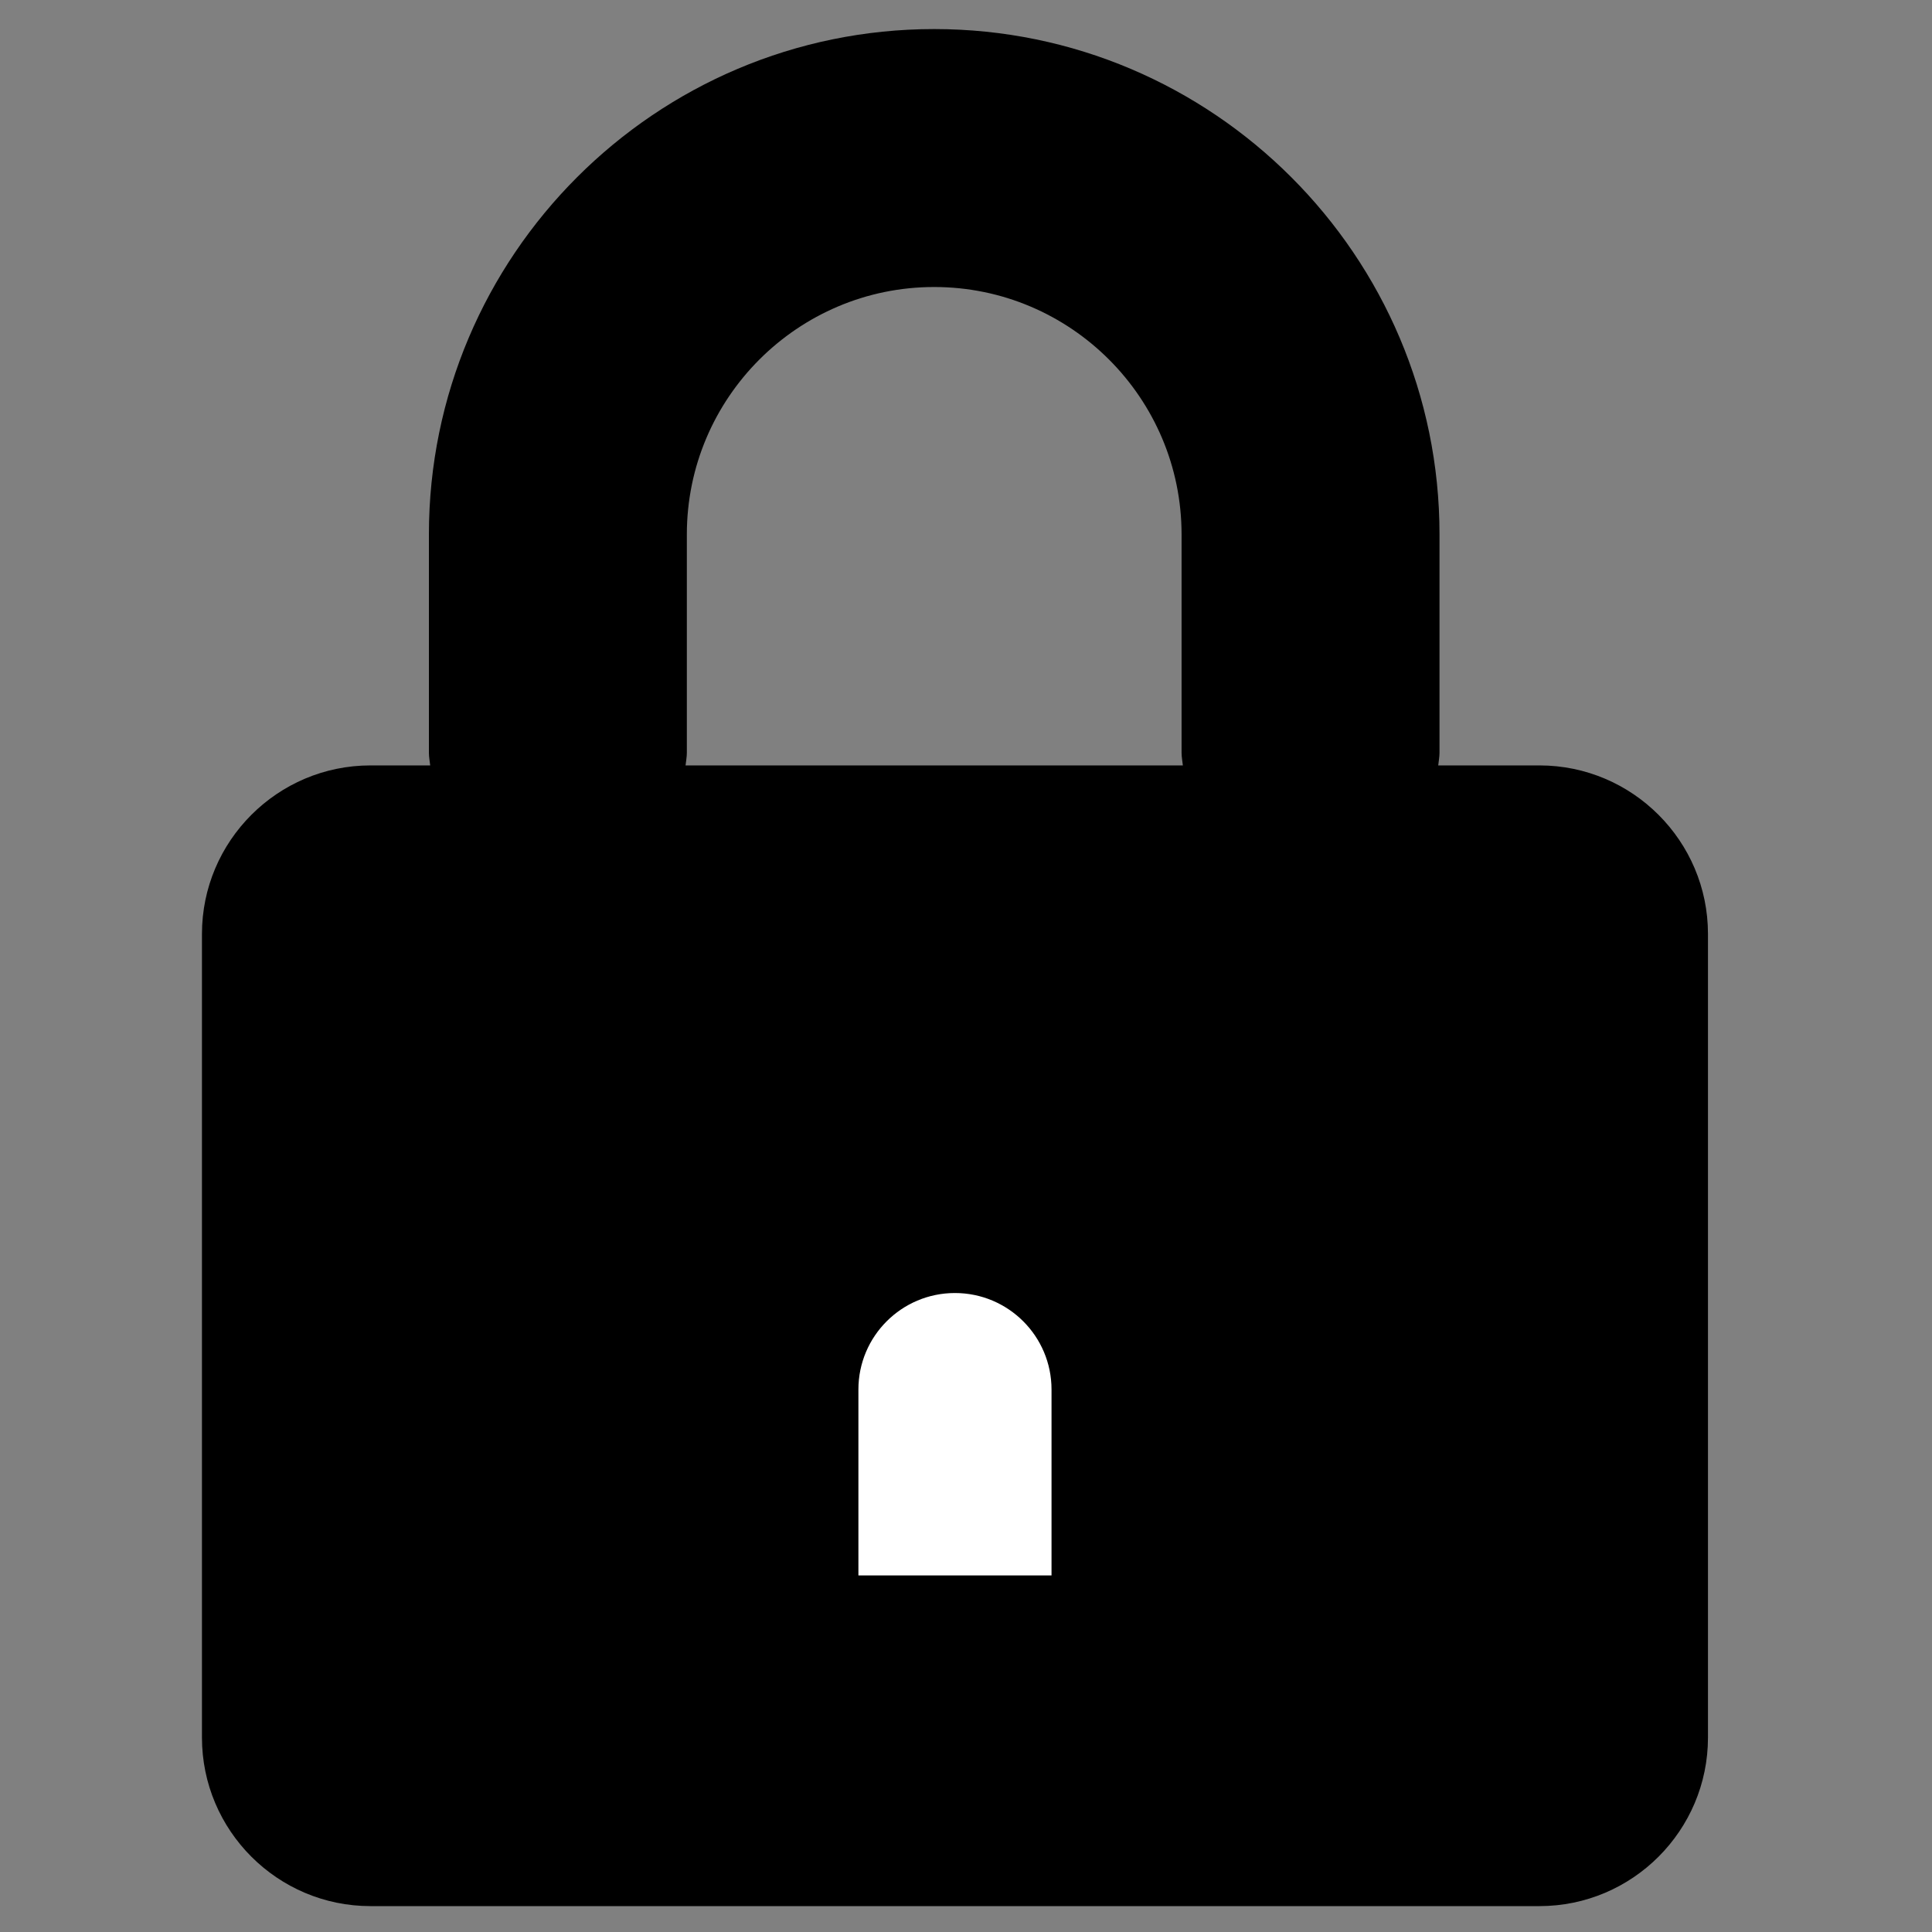 <?xml version="1.0" encoding="UTF-8" standalone="no"?>
<svg width="45px" height="45px" viewBox="0 0 45 45" version="1.1" xmlns="http://www.w3.org/2000/svg" xmlns:xlink="http://www.w3.org/1999/xlink" xmlns:sketch="http://www.bohemiancoding.com/sketch/ns">
    <rect x="0" y="0" width="45" height="45" fill="#808080" stroke="none"/>
    <title>Slice 1</title>
    <description>Created with Sketch (http://www.bohemiancoding.com/sketch)</description>
    <defs></defs>
    <g id="Page-1" stroke="none" stroke-width="1" fill="none" fill-rule="evenodd" sketch:type="MSPage">
        <g id="closed-padlock" sketch:type="MSLayerGroup" transform="translate(5, 1)">
            <g id="Page-1" sketch:type="MSShapeGroup">
                <g id="Group">
                    <path d="M30.857,16.828 L28.499,16.828 C28.509,16.729 28.529,16.634 28.529,16.533 L28.529,11.448 C28.529,4.958 23.249,-0.323 16.759,-0.323 C10.269,-0.323 4.99,4.957 4.99,11.448 L4.99,16.533 C4.99,16.634 5.01,16.729 5.02,16.828 L3.629,16.828 C1.465,16.828 -0.296,18.59 -0.296,20.753 L-0.296,39.471 C-0.296,41.636 1.465,43.397 3.629,43.397 L30.857,43.397 C33.021,43.397 34.782,41.636 34.782,39.471 L34.782,20.753 C34.782,18.59 33.021,16.828 30.857,16.828 L30.857,16.828 M10.998,16.533 L10.998,11.448 C10.998,8.27 13.582,5.685 16.759,5.685 C19.936,5.685 22.521,8.27 22.521,11.448 L22.521,16.533 C22.521,16.634 22.541,16.729 22.551,16.828 L10.968,16.828 C10.978,16.729 10.998,16.634 10.998,16.533 C10.998,16.533 10.998,16.634 10.998,16.533 L10.998,16.533" id="Shape" fill="#000000"></path>
                    <path d="M17.242,29.117 C16,29.117 14.994,30.124 14.994,31.365 L14.994,35.695 L19.492,35.695 L19.492,31.365 C19.492,30.124 18.485,29.117 17.242,29.117 L17.242,29.117" id="Shape" fill="#FFFFFF"></path>
                </g>
            </g>
        </g>
    </g>
</svg>